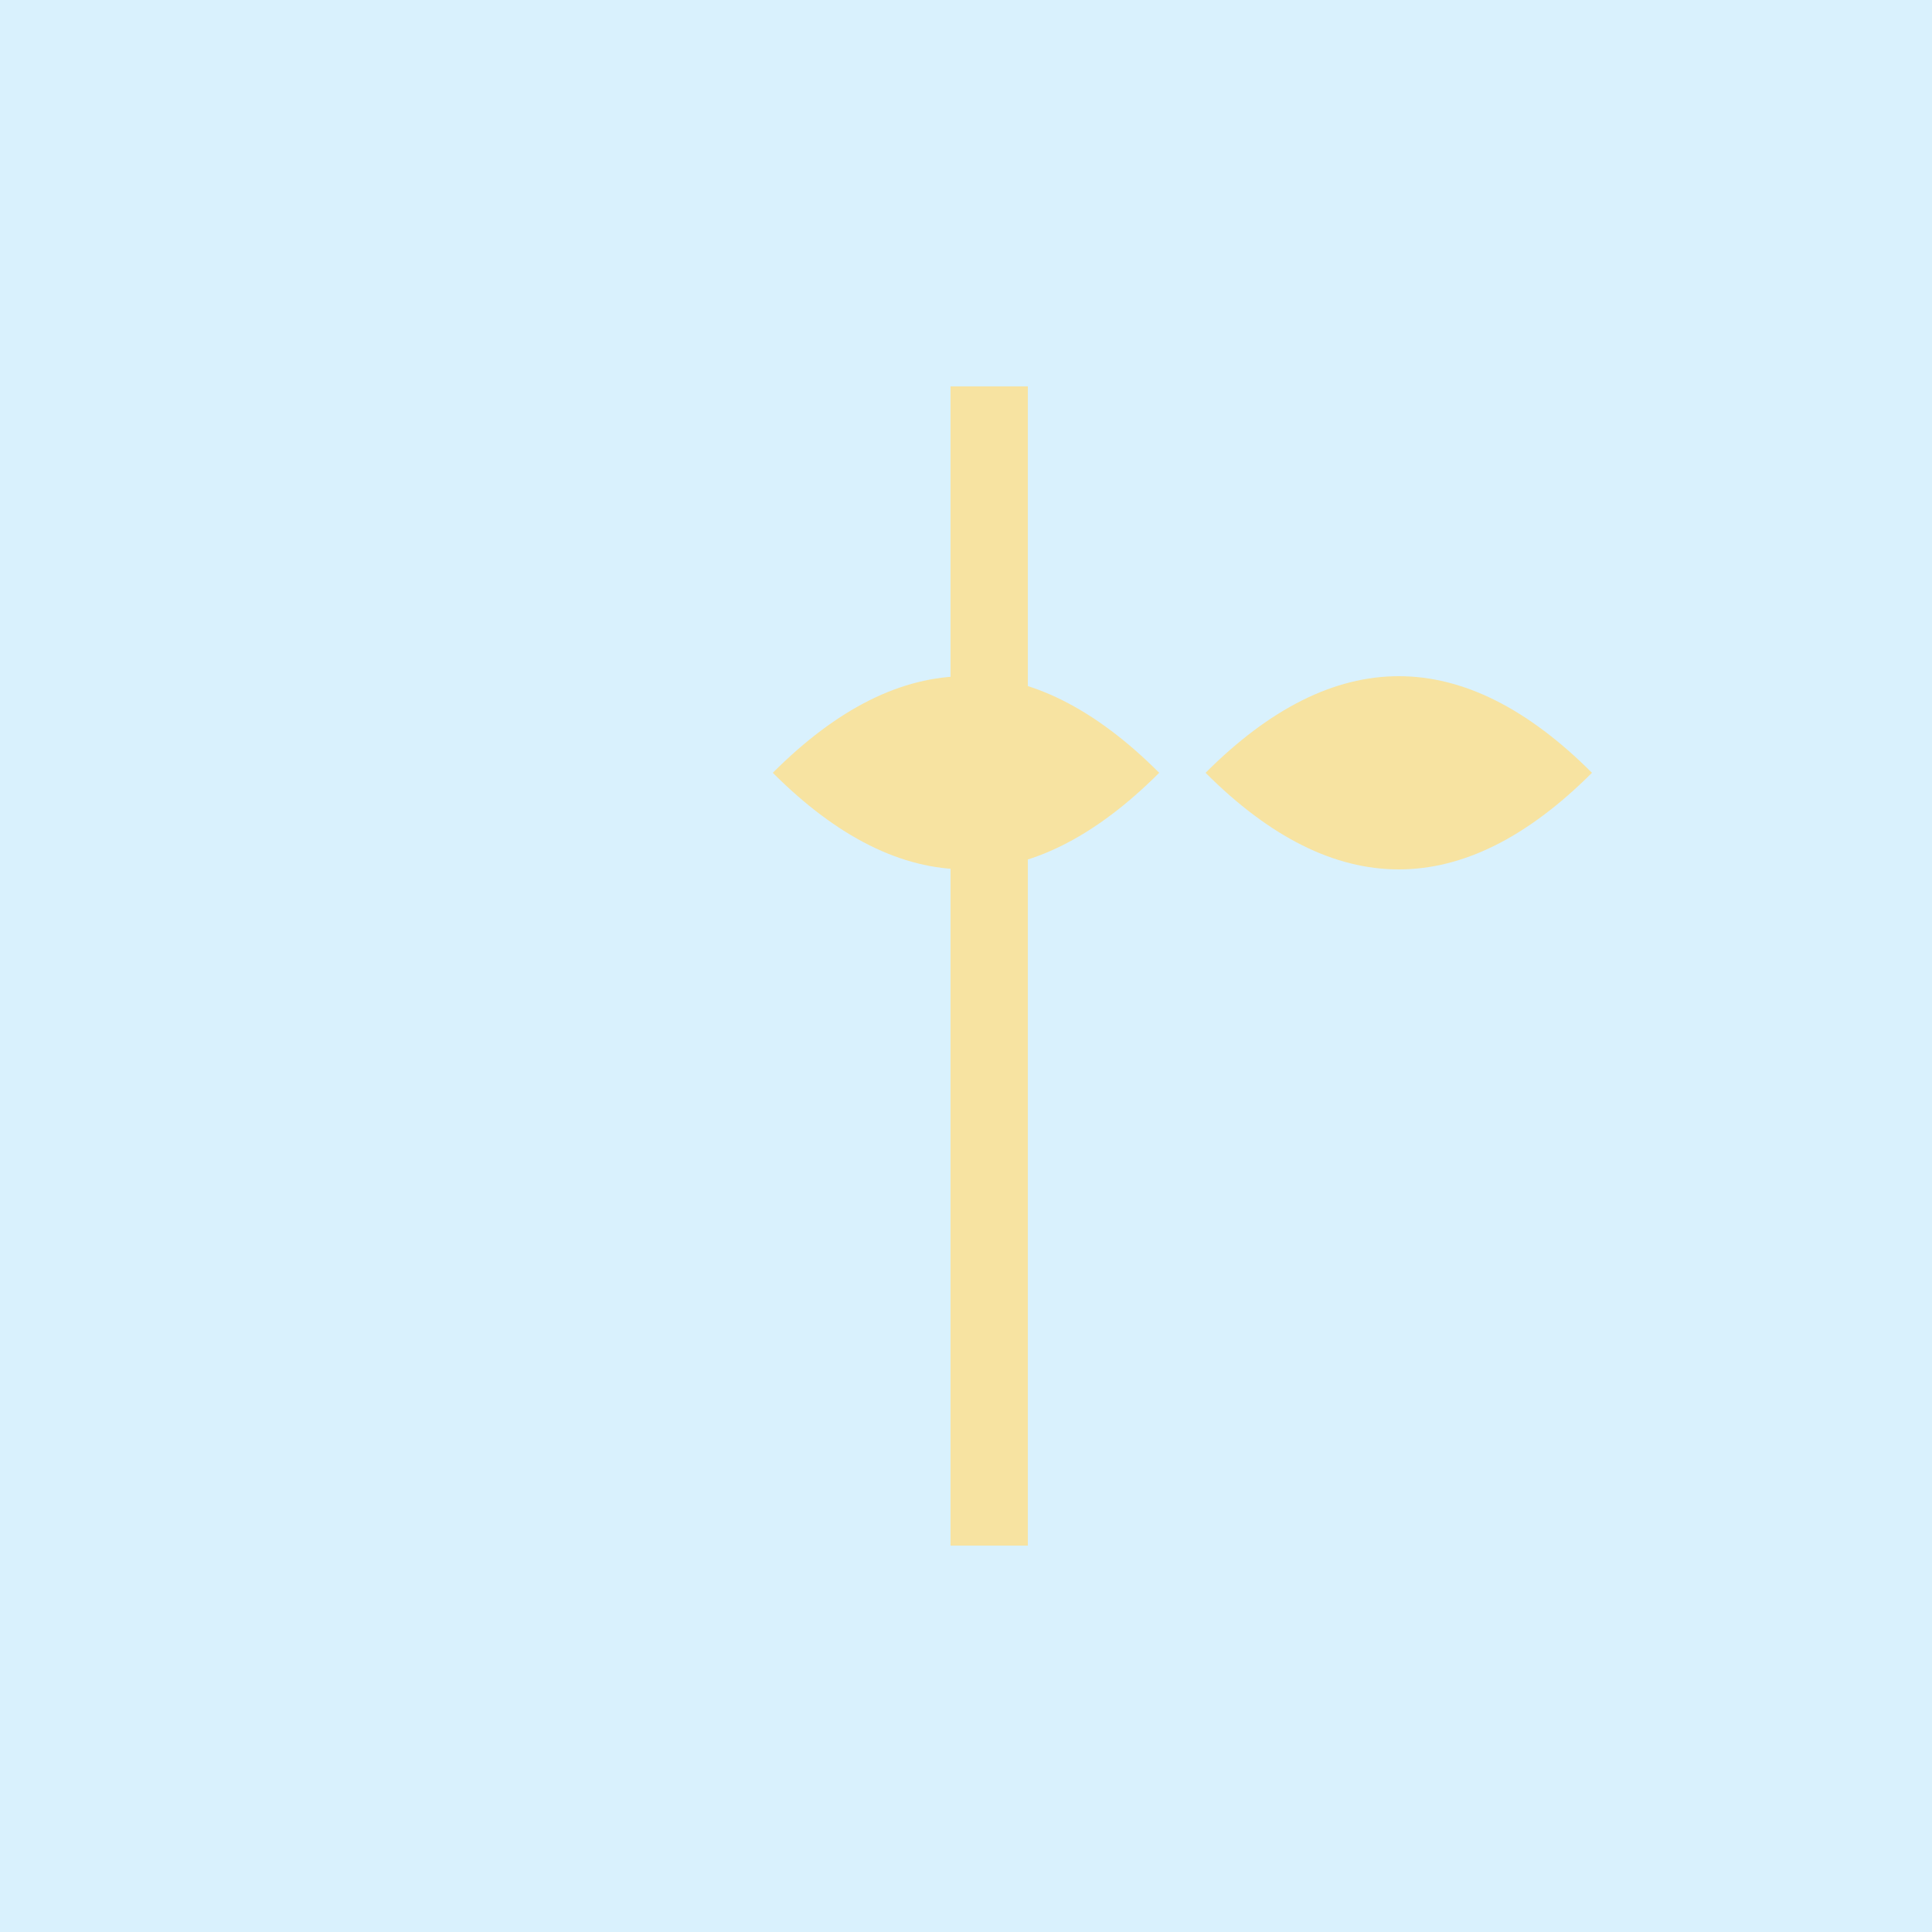 <!--

Generated by DrawGPT.
Free, open source, AI generated images in SVG, PNG, and HTML Canvas format.
https://drawgpt.ai

Created: 2023-09-26T23:41:28.299Z
Link: https://drawgpt.ai/prompt/71887/

-->
<svg xmlns="http://www.w3.org/2000/svg" xmlns:xlink="http://www.w3.org/1999/xlink" width="500" height="500"><defs/><g><rect fill="#d9f1fd" stroke="none" x="0" y="0" width="512" height="512"/><path fill="none" stroke="#f7e3a1" paint-order="fill stroke markers" d=" M 256 100 L 256 400" stroke-miterlimit="10" stroke-width="20" stroke-dasharray=""/><path fill="#f7e3a1" stroke="none" paint-order="stroke fill markers" d=" M 200 200 Q 250 150 300 200 Q 250 250 200 200"/><path fill="#f7e3a1" stroke="none" paint-order="stroke fill markers" d=" M 312 200 Q 362 150 412 200 Q 362 250 312 200"/></g></svg>